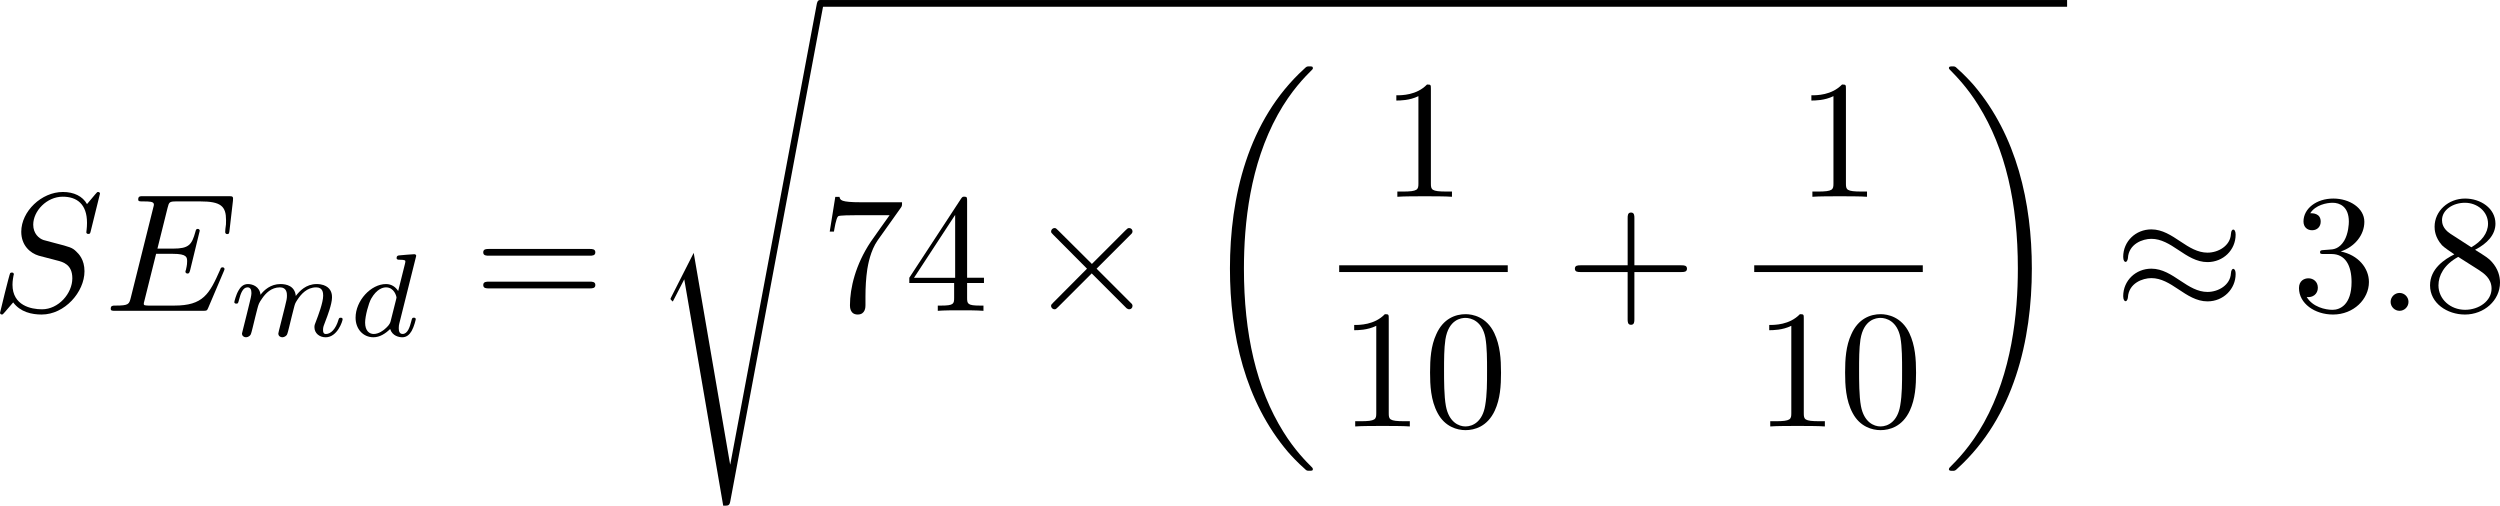 <?xml version="1.0" encoding="UTF-8" standalone="no"?>
<!-- This file was generated by dvisvgm 2.13.1 -->

<svg
   version="1.1"
   width="236.41"
   height="47.821"
   viewBox="34.095 37.83 177.307 35.866"
   id="svg296"
   xmlns:xlink="http://www.w3.org/1999/xlink"
   xmlns="http://www.w3.org/2000/svg"
   xmlns:svg="http://www.w3.org/2000/svg">
  <defs
     id="defs1">
    <path
       id="g5-18"
       d="m 8.369,28.083 c 0,-0.048 -0.024,-0.072 -0.048,-0.108 C 7.878,27.533 7.077,26.732 6.276,25.441 4.352,22.356 3.479,18.471 3.479,13.868 c 0,-3.216 0.43,-7.364 2.403,-10.927 0.944,-1.698 1.925,-2.678 2.451,-3.204 0.036,-0.036 0.036,-0.06 0.036,-0.096 0,-0.12 -0.084,-0.12 -0.251,-0.12 -0.167,0 -0.191,0 -0.371,0.179 -4.005,3.646 -5.26,9.122 -5.26,14.155 0,4.698 1.076,9.433 4.113,13.007 0.239,0.275 0.693,0.765 1.184,1.196 0.143,0.143 0.167,0.143 0.335,0.143 0.167,0 0.251,0 0.251,-0.12 z" />
    <path
       id="g5-19"
       d="M 6.3,13.868 C 6.3,9.17 5.224,4.435 2.188,0.861 1.949,0.586 1.494,0.096 1.004,-0.335 0.861,-0.478 0.837,-0.478 0.669,-0.478 c -0.143,0 -0.251,0 -0.251,0.12 0,0.048 0.048,0.096 0.072,0.12 0.418,0.43 1.219,1.231 2.02,2.523 1.925,3.084 2.798,6.97 2.798,11.573 0,3.216 -0.43,7.364 -2.403,10.927 -0.944,1.698 -1.937,2.69 -2.439,3.192 -0.024,0.036 -0.048,0.072 -0.048,0.108 0,0.12 0.108,0.12 0.251,0.12 0.167,0 0.191,0 0.371,-0.179 4.005,-3.646 5.26,-9.122 5.26,-14.155 z" />
    <path
       id="g5-115"
       d="m 2.977,17.455 -1.578,3.108 c -0.06,0.12 -0.072,0.143 -0.072,0.155 0,0.048 0.155,0.179 0.167,0.191 l 0.813,-1.578 2.762,16.056 c 0.371,0 0.442,0 0.502,-0.311 l 6.623,-35.316 c 0,-0.132 -0.096,-0.239 -0.239,-0.239 -0.191,0 -0.227,0.155 -0.263,0.359 L 5.571,32.458 H 5.559 Z" />
    <path
       id="g4-50"
       d="M 4.226,-1.523 H 3.942 C 3.917,-1.339 3.833,-0.845 3.724,-0.762 3.657,-0.711 3.013,-0.711 2.896,-0.711 H 1.356 c 0.879,-0.778 1.172,-1.013 1.674,-1.406 0.619,-0.494 1.197,-1.013 1.197,-1.808 0,-1.013 -0.887,-1.632 -1.958,-1.632 -1.038,0 -1.741,0.728 -1.741,1.498 0,0.427 0.36,0.469 0.444,0.469 0.201,0 0.444,-0.142 0.444,-0.444 0,-0.151 -0.059,-0.444 -0.494,-0.444 0.259,-0.594 0.828,-0.778 1.222,-0.778 0.837,0 1.272,0.653 1.272,1.331 0,0.728 -0.519,1.306 -0.787,1.607 L 0.611,-0.326 C 0.527,-0.251 0.527,-0.234 0.527,0 h 3.448 z" />
    <path
       id="g2-65"
       d="M 1.724,-1.004 C 1.431,-0.552 1.163,-0.335 0.669,-0.301 0.586,-0.293 0.477,-0.293 0.477,-0.126 0.477,-0.033 0.552,0 0.594,0 0.812,0 1.088,-0.033 1.314,-0.033 1.582,-0.033 1.925,0 2.176,0 c 0.042,0 0.167,0 0.167,-0.184 0,-0.109 -0.109,-0.117 -0.142,-0.117 -0.067,-0.008 -0.368,-0.025 -0.368,-0.251 0,-0.1 0.084,-0.243 0.126,-0.318 l 0.669,-1.038 h 2.393 l 0.201,1.389 c -0.033,0.084 -0.084,0.218 -0.577,0.218 -0.1,0 -0.218,0 -0.218,0.184 C 4.427,-0.084 4.452,0 4.561,0 c 0.243,0 0.837,-0.033 1.08,-0.033 0.151,0 0.343,0.008 0.494,0.008 C 6.285,-0.017 6.461,0 6.611,0 6.72,0 6.779,-0.067 6.779,-0.176 c 0,-0.126 -0.1,-0.126 -0.234,-0.126 -0.485,0 -0.502,-0.067 -0.527,-0.268 L 5.281,-5.733 C 5.255,-5.908 5.239,-5.967 5.08,-5.967 c -0.159,0 -0.209,0.075 -0.285,0.192 z m 1.105,-1.205 1.757,-2.737 0.393,2.737 z" />
    <path
       id="g2-66"
       d="M 1.59,-0.653 C 1.515,-0.368 1.498,-0.301 0.854,-0.301 c -0.142,0 -0.251,0 -0.251,0.176 C 0.603,0 0.703,0 0.854,0 h 3.239 c 1.406,0 2.485,-0.962 2.485,-1.791 0,-0.594 -0.544,-1.105 -1.431,-1.197 1.013,-0.184 1.858,-0.82 1.858,-1.54 0,-0.636 -0.644,-1.188 -1.732,-1.188 H 2.226 c -0.159,0 -0.268,0 -0.268,0.184 0,0.117 0.1,0.117 0.268,0.117 0.008,0 0.167,0 0.318,0.017 0.176,0.017 0.192,0.033 0.192,0.117 0,0.017 0,0.059 -0.033,0.184 z M 2.929,-3.088 3.44,-5.13 C 3.506,-5.389 3.515,-5.414 3.866,-5.414 h 1.272 c 0.854,0 1.046,0.561 1.046,0.879 0,0.678 -0.762,1.448 -1.883,1.448 z m -0.402,2.787 c -0.259,0 -0.268,-0.008 -0.268,-0.084 0,-0.008 0,-0.05 0.033,-0.176 l 0.577,-2.293 h 1.774 c 0.787,0 1.088,0.519 1.088,1.004 0,0.828 -0.845,1.548 -1.858,1.548 z" />
    <path
       id="g2-100"
       d="m 4.778,-5.557 c 0.008,-0.017 0.033,-0.126 0.033,-0.134 0,-0.042 -0.033,-0.117 -0.134,-0.117 -0.167,0 -0.862,0.067 -1.071,0.084 -0.067,0.008 -0.184,0.017 -0.184,0.192 0,0.117 0.117,0.117 0.218,0.117 0.402,0 0.402,0.059 0.402,0.126 0,0.059 -0.017,0.109 -0.033,0.184 L 3.532,-3.197 C 3.356,-3.473 3.071,-3.691 2.67,-3.691 c -1.071,0 -2.159,1.18 -2.159,2.385 0,0.812 0.544,1.389 1.264,1.389 0.452,0 0.854,-0.259 1.188,-0.586 C 3.121,0 3.607,0.084 3.824,0.084 c 0.301,0 0.51,-0.184 0.661,-0.444 0.184,-0.326 0.293,-0.803 0.293,-0.837 0,-0.109 -0.109,-0.109 -0.134,-0.109 -0.117,0 -0.126,0.033 -0.184,0.259 -0.1,0.402 -0.259,0.895 -0.611,0.895 -0.218,0 -0.276,-0.184 -0.276,-0.41 0,-0.159 0.017,-0.234 0.042,-0.343 z m -1.783,4.511 c -0.059,0.234 -0.243,0.402 -0.427,0.561 -0.075,0.067 -0.41,0.335 -0.77,0.335 -0.31,0 -0.611,-0.218 -0.611,-0.812 0,-0.444 0.243,-1.364 0.435,-1.699 0.385,-0.669 0.812,-0.795 1.046,-0.795 0.586,0 0.745,0.636 0.745,0.728 0,0.033 -0.017,0.092 -0.025,0.117 z" />
    <path
       id="g2-109"
       d="m 3.632,-0.678 c -0.042,0.167 -0.117,0.452 -0.117,0.494 0,0.184 0.151,0.268 0.285,0.268 0.151,0 0.285,-0.109 0.326,-0.184 0.042,-0.075 0.109,-0.343 0.151,-0.519 0.042,-0.159 0.134,-0.544 0.184,-0.753 0.05,-0.184 0.1,-0.368 0.142,-0.561 0.092,-0.36 0.092,-0.377 0.259,-0.636 0.268,-0.41 0.686,-0.887 1.339,-0.887 0.469,0 0.494,0.385 0.494,0.586 0,0.502 -0.36,1.431 -0.494,1.783 -0.092,0.234 -0.126,0.31 -0.126,0.452 0,0.444 0.368,0.72 0.795,0.72 0.837,0 1.205,-1.155 1.205,-1.28 0,-0.109 -0.109,-0.109 -0.134,-0.109 -0.117,0 -0.126,0.05 -0.159,0.142 -0.192,0.669 -0.552,1.013 -0.887,1.013 -0.176,0 -0.209,-0.117 -0.209,-0.293 0,-0.192 0.042,-0.301 0.192,-0.678 0.1,-0.259 0.444,-1.147 0.444,-1.615 0,-0.134 0,-0.485 -0.31,-0.728 C 6.871,-3.573 6.628,-3.691 6.235,-3.691 c -0.753,0 -1.213,0.494 -1.481,0.845 -0.067,-0.711 -0.661,-0.845 -1.088,-0.845 -0.695,0 -1.163,0.427 -1.414,0.762 -0.059,-0.577 -0.552,-0.762 -0.895,-0.762 -0.36,0 -0.552,0.259 -0.661,0.452 -0.184,0.31 -0.301,0.787 -0.301,0.828 0,0.109 0.117,0.109 0.142,0.109 0.117,0 0.126,-0.025 0.184,-0.251 0.126,-0.494 0.285,-0.904 0.611,-0.904 0.218,0 0.276,0.184 0.276,0.41 0,0.159 -0.075,0.469 -0.134,0.695 -0.059,0.226 -0.142,0.569 -0.184,0.753 l -0.268,1.071 c -0.033,0.109 -0.084,0.318 -0.084,0.343 0,0.184 0.151,0.268 0.285,0.268 0.151,0 0.285,-0.109 0.326,-0.184 0.042,-0.075 0.109,-0.343 0.151,-0.519 0.042,-0.159 0.134,-0.544 0.184,-0.753 0.05,-0.184 0.1,-0.368 0.142,-0.561 0.092,-0.343 0.109,-0.41 0.351,-0.753 0.234,-0.335 0.628,-0.77 1.255,-0.77 0.485,0 0.494,0.427 0.494,0.586 0,0.209 -0.025,0.318 -0.142,0.787 z" />
    <path
       id="g2-111"
       d="m 4.444,-2.226 c 0,-0.929 -0.695,-1.465 -1.515,-1.465 -1.239,0 -2.41,1.163 -2.41,2.31 0,0.837 0.611,1.465 1.523,1.465 1.197,0 2.402,-1.105 2.402,-2.31 z m -2.393,2.075 c -0.418,0 -0.837,-0.268 -0.837,-0.929 0,-0.343 0.159,-1.163 0.485,-1.64 0.36,-0.519 0.845,-0.736 1.222,-0.736 0.452,0 0.837,0.31 0.837,0.929 0,0.201 -0.1,1.029 -0.469,1.615 -0.318,0.494 -0.82,0.762 -1.239,0.762 z" />
    <path
       id="g2-120"
       d="m 2.084,-0.887 c -0.084,0.285 -0.36,0.736 -0.787,0.736 -0.025,0 -0.276,0 -0.452,-0.117 0.343,-0.109 0.368,-0.41 0.368,-0.46 0,-0.184 -0.142,-0.31 -0.335,-0.31 -0.234,0 -0.477,0.201 -0.477,0.51 0,0.418 0.469,0.611 0.879,0.611 0.385,0 0.728,-0.243 0.937,-0.594 0.201,0.444 0.661,0.594 0.996,0.594 0.962,0 1.473,-1.046 1.473,-1.28 0,-0.109 -0.109,-0.109 -0.134,-0.109 -0.117,0 -0.126,0.042 -0.159,0.142 -0.176,0.577 -0.678,1.013 -1.147,1.013 -0.335,0 -0.51,-0.226 -0.51,-0.544 0,-0.218 0.201,-0.979 0.435,-1.908 0.167,-0.644 0.544,-0.854 0.82,-0.854 0.017,0 0.276,0 0.452,0.117 -0.268,0.075 -0.368,0.31 -0.368,0.46 0,0.184 0.142,0.31 0.335,0.31 0.192,0 0.469,-0.159 0.469,-0.51 0,-0.469 -0.536,-0.611 -0.87,-0.611 -0.418,0 -0.753,0.276 -0.937,0.594 C 2.921,-3.44 2.536,-3.691 2.067,-3.691 c -0.937,0 -1.473,1.029 -1.473,1.28 0,0.109 0.117,0.109 0.142,0.109 0.109,0 0.117,-0.033 0.159,-0.142 0.209,-0.653 0.736,-1.013 1.147,-1.013 0.276,0 0.502,0.151 0.502,0.552 0,0.167 -0.1,0.586 -0.176,0.87 z" />
    <path
       id="g2-121"
       d="m 4.653,-3.155 c 0.033,-0.117 0.033,-0.134 0.033,-0.184 0,-0.167 -0.134,-0.268 -0.276,-0.268 -0.092,0 -0.251,0.042 -0.343,0.201 -0.025,0.05 -0.092,0.318 -0.134,0.485 l -0.176,0.695 c -0.05,0.201 -0.31,1.255 -0.335,1.347 -0.008,0 -0.377,0.728 -1.029,0.728 -0.569,0 -0.569,-0.544 -0.569,-0.695 0,-0.452 0.192,-0.979 0.444,-1.624 0.1,-0.268 0.142,-0.368 0.142,-0.51 0,-0.402 -0.343,-0.711 -0.795,-0.711 -0.845,0 -1.222,1.138 -1.222,1.28 0,0.109 0.117,0.109 0.142,0.109 0.117,0 0.126,-0.042 0.151,-0.134 0.209,-0.695 0.569,-1.021 0.904,-1.021 0.142,0 0.209,0.092 0.209,0.293 0,0.192 -0.075,0.377 -0.117,0.485 -0.402,1.021 -0.485,1.331 -0.485,1.699 0,0.142 0,0.536 0.326,0.803 0.259,0.218 0.611,0.259 0.837,0.259 0.335,0 0.636,-0.126 0.912,-0.377 C 3.163,0.167 3.071,0.519 2.72,0.937 2.494,1.197 2.159,1.473 1.716,1.473 c -0.059,0 -0.452,0 -0.628,-0.276 0.452,-0.05 0.452,-0.452 0.452,-0.46 0,-0.268 -0.243,-0.318 -0.326,-0.318 -0.209,0 -0.485,0.167 -0.485,0.552 0,0.427 0.402,0.736 0.996,0.736 0.845,0 1.875,-0.653 2.134,-1.699 z" />
    <path
       id="g0-0"
       d="m 7.878,-2.75 c 0.203,0 0.418,0 0.418,-0.239 0,-0.239 -0.215,-0.239 -0.418,-0.239 H 1.411 c -0.203,0 -0.418,0 -0.418,0.239 0,0.239 0.215,0.239 0.418,0.239 z" />
    <path
       id="g0-2"
       d="M 4.651,-3.324 2.26,-5.703 C 2.116,-5.846 2.092,-5.87 1.997,-5.87 c -0.12,0 -0.239,0.108 -0.239,0.239 0,0.084 0.024,0.108 0.155,0.239 l 2.391,2.403 -2.391,2.403 C 1.781,-0.454 1.757,-0.43 1.757,-0.347 c 0,0.132 0.12,0.239 0.239,0.239 0.096,0 0.12,-0.024 0.263,-0.167 l 2.379,-2.379 2.475,2.475 c 0.024,0.012 0.108,0.072 0.179,0.072 0.143,0 0.239,-0.108 0.239,-0.239 0,-0.024 0,-0.072 -0.036,-0.132 -0.012,-0.024 -1.913,-1.901 -2.511,-2.511 l 2.188,-2.188 c 0.06,-0.072 0.239,-0.227 0.299,-0.299 0.012,-0.024 0.06,-0.072 0.06,-0.155 0,-0.132 -0.096,-0.239 -0.239,-0.239 -0.096,0 -0.143,0.048 -0.275,0.179 z" />
    <path
       id="g0-25"
       d="m 8.632,-5.404 c 0,-0.251 -0.084,-0.359 -0.167,-0.359 -0.048,0 -0.155,0.048 -0.167,0.323 -0.048,0.825 -0.885,1.315 -1.662,1.315 -0.693,0 -1.291,-0.371 -1.913,-0.789 -0.646,-0.43 -1.291,-0.861 -2.068,-0.861 -1.112,0 -1.997,0.849 -1.997,1.949 0,0.263 0.096,0.359 0.167,0.359 0.12,0 0.167,-0.227 0.167,-0.275 0.06,-1.004 1.04,-1.363 1.662,-1.363 0.693,0 1.291,0.371 1.913,0.789 0.646,0.43 1.291,0.861 2.068,0.861 1.112,0 1.997,-0.849 1.997,-1.949 z m 0,2.798 c 0,-0.347 -0.143,-0.371 -0.167,-0.371 -0.048,0 -0.155,0.06 -0.167,0.323 -0.048,0.825 -0.885,1.315 -1.662,1.315 -0.693,0 -1.291,-0.371 -1.913,-0.789 -0.646,-0.43 -1.291,-0.861 -2.068,-0.861 -1.112,0 -1.997,0.849 -1.997,1.949 0,0.263 0.096,0.359 0.167,0.359 0.12,0 0.167,-0.227 0.167,-0.275 0.06,-1.004 1.04,-1.363 1.662,-1.363 0.693,0 1.291,0.371 1.913,0.789 0.646,0.43 1.291,0.861 2.068,0.861 1.136,0 1.997,-0.885 1.997,-1.937 z" />
    <path
       id="g1-27"
       d="m 6.193,-4.459 c 0.155,0 0.586,0 0.586,-0.406 0,-0.287 -0.251,-0.287 -0.466,-0.287 H 3.587 c -1.805,0 -3.132,1.973 -3.132,3.395 0,1.052 0.705,1.889 1.793,1.889 1.411,0 3.001,-1.447 3.001,-3.288 0,-0.203 0,-0.777 -0.371,-1.303 z m -3.933,4.328 c -0.586,0 -1.064,-0.43 -1.064,-1.291 0,-0.359 0.143,-1.339 0.562,-2.044 0.502,-0.825 1.219,-0.992 1.626,-0.992 1.004,0 1.1,0.789 1.1,1.16 0,0.562 -0.239,1.542 -0.646,2.152 -0.466,0.705 -1.112,1.016 -1.578,1.016 z" />
    <path
       id="g1-58"
       d="m 2.295,-0.634 c 0,-0.347 -0.287,-0.634 -0.634,-0.634 -0.347,0 -0.634,0.287 -0.634,0.634 0,0.347 0.287,0.634 0.634,0.634 0.347,0 0.634,-0.287 0.634,-0.634 z" />
    <path
       id="g1-69"
       d="m 8.464,-2.786 c 0.024,-0.06 0.06,-0.143 0.06,-0.167 0,-0.012 0,-0.132 -0.143,-0.132 -0.108,0 -0.132,0.072 -0.155,0.143 C 7.448,-1.172 7.006,-0.371 4.961,-0.371 H 3.216 c -0.167,0 -0.191,0 -0.263,-0.012 -0.12,-0.012 -0.155,-0.024 -0.155,-0.12 0,-0.036 0,-0.06 0.06,-0.275 l 0.813,-3.264 h 1.184 c 1.016,0 1.016,0.251 1.016,0.55 0,0.084 0,0.227 -0.084,0.586 -0.024,0.06 -0.036,0.096 -0.036,0.132 0,0.06 0.048,0.132 0.155,0.132 0.096,0 0.132,-0.06 0.179,-0.239 l 0.681,-2.798 c 0,-0.072 -0.06,-0.132 -0.143,-0.132 -0.108,0 -0.132,0.072 -0.167,0.215 -0.251,0.909 -0.466,1.184 -1.566,1.184 H 3.766 l 0.717,-2.881 c 0.108,-0.418 0.12,-0.466 0.646,-0.466 h 1.686 c 1.459,0 1.817,0.347 1.817,1.327 0,0.287 0,0.311 -0.048,0.634 0,0.072 -0.012,0.155 -0.012,0.215 0,0.06 0.036,0.143 0.143,0.143 0.132,0 0.143,-0.072 0.167,-0.299 L 9.122,-7.807 C 9.158,-8.13 9.098,-8.13 8.799,-8.13 h -6.037 c -0.239,0 -0.359,0 -0.359,0.239 0,0.132 0.108,0.132 0.335,0.132 0.442,0 0.777,0 0.777,0.215 0,0.048 0,0.072 -0.06,0.287 l -1.578,6.324 c -0.12,0.466 -0.143,0.562 -1.088,0.562 -0.203,0 -0.335,0 -0.335,0.227 C 0.454,0 0.562,0 0.789,0 h 6.205 c 0.275,0 0.287,-0.012 0.371,-0.203 z" />
    <path
       id="g1-83"
       d="m 7.711,-8.309 c 0,-0.036 -0.024,-0.12 -0.132,-0.12 -0.06,0 -0.072,0.012 -0.215,0.179 L 6.791,-7.568 C 6.48,-8.13 5.858,-8.428 5.081,-8.428 c -1.518,0 -2.953,1.375 -2.953,2.821 0,0.968 0.634,1.518 1.243,1.698 l 1.279,0.335 c 0.442,0.108 1.1,0.287 1.1,1.267 0,1.076 -0.98,2.2 -2.152,2.2 -0.765,0 -2.092,-0.263 -2.092,-1.745 0,-0.287 0.06,-0.574 0.072,-0.646 0.012,-0.048 0.024,-0.06 0.024,-0.084 0,-0.12 -0.084,-0.132 -0.143,-0.132 -0.06,0 -0.084,0.012 -0.12,0.048 -0.048,0.048 -0.717,2.774 -0.717,2.809 0,0.072 0.06,0.12 0.132,0.12 0.06,0 0.072,-0.012 0.215,-0.179 l 0.586,-0.681 c 0.514,0.693 1.327,0.861 2.02,0.861 1.626,0 3.037,-1.59 3.037,-3.072 0,-0.825 -0.406,-1.231 -0.586,-1.399 C 5.75,-4.483 5.571,-4.531 4.507,-4.806 4.244,-4.878 3.814,-4.997 3.706,-5.021 3.383,-5.129 2.977,-5.475 2.977,-6.109 c 0,-0.968 0.956,-1.985 2.092,-1.985 0.992,0 1.722,0.514 1.722,1.853 0,0.383 -0.048,0.598 -0.048,0.669 0,0.012 0,0.12 0.143,0.12 0.12,0 0.132,-0.036 0.179,-0.239 z" />
    <path
       id="g1-86"
       d="m 7.508,-6.802 c 0.586,-0.933 1.088,-0.968 1.53,-0.992 0.143,-0.012 0.155,-0.215 0.155,-0.227 0,-0.096 -0.06,-0.143 -0.155,-0.143 -0.311,0 -0.658,0.036 -0.98,0.036 -0.395,0 -0.801,-0.036 -1.184,-0.036 -0.072,0 -0.227,0 -0.227,0.227 0,0.132 0.108,0.143 0.191,0.143 0.323,0.024 0.55,0.143 0.55,0.395 0,0.179 -0.179,0.442 -0.179,0.454 L 3.539,-1.112 2.726,-7.436 c 0,-0.203 0.275,-0.359 0.825,-0.359 0.167,0 0.299,0 0.299,-0.239 0,-0.108 -0.096,-0.132 -0.167,-0.132 -0.478,0 -0.992,0.036 -1.482,0.036 -0.215,0 -0.442,-0.012 -0.658,-0.012 -0.215,0 -0.442,-0.024 -0.646,-0.024 -0.084,0 -0.227,0 -0.227,0.227 0,0.143 0.108,0.143 0.299,0.143 0.669,0 0.681,0.108 0.717,0.406 l 0.944,7.376 c 0.036,0.239 0.084,0.275 0.239,0.275 0.191,0 0.239,-0.06 0.335,-0.215 z" />
    <path
       id="g1-109"
       d="m 1.052,-0.705 c -0.036,0.179 -0.108,0.454 -0.108,0.514 0,0.215 0.167,0.323 0.347,0.323 0.143,0 0.359,-0.096 0.442,-0.335 0.012,-0.024 0.155,-0.586 0.227,-0.885 L 2.224,-2.164 C 2.295,-2.427 2.367,-2.69 2.427,-2.965 2.475,-3.168 2.57,-3.515 2.582,-3.563 c 0.179,-0.371 0.813,-1.459 1.949,-1.459 0.538,0 0.646,0.442 0.646,0.837 0,0.299 -0.084,0.634 -0.179,0.992 l -0.335,1.387 -0.239,0.909 c -0.048,0.239 -0.155,0.646 -0.155,0.705 0,0.215 0.167,0.323 0.347,0.323 0.371,0 0.442,-0.299 0.538,-0.681 0.167,-0.669 0.61,-2.415 0.717,-2.881 0.036,-0.155 0.669,-1.59 1.973,-1.59 0.514,0 0.646,0.406 0.646,0.837 0,0.681 -0.502,2.044 -0.741,2.678 -0.108,0.287 -0.155,0.418 -0.155,0.658 0,0.562 0.418,0.98 0.98,0.98 1.124,0 1.566,-1.745 1.566,-1.841 0,-0.12 -0.108,-0.12 -0.143,-0.12 -0.12,0 -0.12,0.036 -0.179,0.215 -0.179,0.634 -0.562,1.482 -1.219,1.482 -0.203,0 -0.287,-0.12 -0.287,-0.395 0,-0.299 0.108,-0.586 0.215,-0.849 0.227,-0.622 0.729,-1.949 0.729,-2.63 0,-0.777 -0.478,-1.279 -1.375,-1.279 -0.897,0 -1.506,0.526 -1.949,1.16 C 5.918,-4.28 5.882,-4.686 5.547,-4.973 5.248,-5.224 4.866,-5.284 4.567,-5.284 c -1.076,0 -1.662,0.765 -1.865,1.04 -0.06,-0.681 -0.562,-1.04 -1.1,-1.04 -0.55,0 -0.777,0.466 -0.885,0.681 -0.215,0.418 -0.371,1.124 -0.371,1.16 0,0.12 0.12,0.12 0.143,0.12 0.12,0 0.132,-0.012 0.203,-0.275 0.203,-0.849 0.442,-1.423 0.873,-1.423 0.191,0 0.371,0.096 0.371,0.55 0,0.251 -0.036,0.383 -0.191,1.004 z" />
    <path
       id="g1-110"
       d="m 1.052,-0.705 c -0.036,0.179 -0.108,0.454 -0.108,0.514 0,0.215 0.167,0.323 0.347,0.323 0.143,0 0.359,-0.096 0.442,-0.335 0.012,-0.024 0.155,-0.586 0.227,-0.885 L 2.224,-2.164 C 2.295,-2.427 2.367,-2.69 2.427,-2.965 2.475,-3.168 2.57,-3.515 2.582,-3.563 c 0.179,-0.371 0.813,-1.459 1.949,-1.459 0.538,0 0.646,0.442 0.646,0.837 0,0.741 -0.586,2.271 -0.777,2.786 -0.108,0.275 -0.12,0.418 -0.12,0.55 0,0.562 0.418,0.98 0.98,0.98 1.124,0 1.566,-1.745 1.566,-1.841 0,-0.12 -0.108,-0.12 -0.143,-0.12 -0.12,0 -0.12,0.036 -0.179,0.215 -0.239,0.813 -0.634,1.482 -1.219,1.482 -0.203,0 -0.287,-0.12 -0.287,-0.395 0,-0.299 0.108,-0.586 0.215,-0.849 0.227,-0.634 0.729,-1.949 0.729,-2.63 0,-0.801 -0.514,-1.279 -1.375,-1.279 -1.076,0 -1.662,0.765 -1.865,1.04 -0.06,-0.669 -0.55,-1.04 -1.1,-1.04 -0.55,0 -0.777,0.466 -0.897,0.681 -0.191,0.406 -0.359,1.112 -0.359,1.16 0,0.12 0.12,0.12 0.143,0.12 0.12,0 0.132,-0.012 0.203,-0.275 0.203,-0.849 0.442,-1.423 0.873,-1.423 0.239,0 0.371,0.155 0.371,0.55 0,0.251 -0.036,0.383 -0.191,1.004 z" />
    <path
       id="g1-116"
       d="M 2.463,-4.782 H 3.587 c 0.239,0 0.359,0 0.359,-0.239 0,-0.132 -0.12,-0.132 -0.335,-0.132 H 2.558 c 0.43,-1.698 0.49,-1.937 0.49,-2.008 0,-0.203 -0.143,-0.323 -0.347,-0.323 -0.036,0 -0.371,0.012 -0.478,0.43 L 1.757,-5.153 H 0.634 c -0.239,0 -0.359,0 -0.359,0.227 0,0.143 0.096,0.143 0.335,0.143 h 1.052 c -0.861,3.395 -0.909,3.599 -0.909,3.814 0,0.646 0.454,1.1 1.1,1.1 1.219,0 1.901,-1.745 1.901,-1.841 0,-0.12 -0.096,-0.12 -0.143,-0.12 -0.108,0 -0.12,0.036 -0.179,0.167 -0.514,1.243 -1.148,1.53 -1.554,1.53 -0.251,0 -0.371,-0.155 -0.371,-0.55 0,-0.287 0.024,-0.371 0.072,-0.574 z" />
    <path
       id="g3-40"
       d="m 3.957,2.869 c 0,-0.036 0,-0.06 -0.203,-0.263 -1.494,-1.506 -1.877,-3.766 -1.877,-5.595 0,-2.08 0.454,-4.16 1.925,-5.655 0.155,-0.143 0.155,-0.167 0.155,-0.203 0,-0.084 -0.048,-0.12 -0.12,-0.12 -0.12,0 -1.196,0.813 -1.901,2.331 -0.61,1.315 -0.753,2.642 -0.753,3.646 0,0.933 0.132,2.379 0.789,3.73 0.717,1.47 1.745,2.248 1.865,2.248 0.072,0 0.12,-0.036 0.12,-0.12 z" />
    <path
       id="g3-41"
       d="m 3.455,-2.989 c 0,-0.933 -0.132,-2.379 -0.789,-3.73 -0.717,-1.47 -1.745,-2.248 -1.865,-2.248 -0.072,0 -0.12,0.048 -0.12,0.12 0,0.036 0,0.06 0.227,0.275 1.172,1.184 1.853,3.084 1.853,5.583 0,2.044 -0.442,4.148 -1.925,5.655 -0.155,0.143 -0.155,0.167 -0.155,0.203 0,0.072 0.048,0.12 0.12,0.12 0.12,0 1.196,-0.813 1.901,-2.331 0.61,-1.315 0.753,-2.642 0.753,-3.646 z" />
    <path
       id="g3-43"
       d="m 4.89,-2.75 h 3.335 c 0.167,0 0.395,0 0.395,-0.239 0,-0.239 -0.227,-0.239 -0.395,-0.239 H 4.89 v -3.347 c 0,-0.167 0,-0.395 -0.239,-0.395 -0.239,0 -0.239,0.227 -0.239,0.395 v 3.347 H 1.064 c -0.167,0 -0.395,0 -0.395,0.239 0,0.239 0.227,0.239 0.395,0.239 h 3.347 v 3.347 c 0,0.167 0,0.395 0.239,0.395 0.239,0 0.239,-0.227 0.239,-0.395 z" />
    <path
       id="g3-48"
       d="m 5.499,-3.826 c 0,-0.956 -0.06,-1.913 -0.478,-2.798 -0.55,-1.148 -1.53,-1.339 -2.032,-1.339 -0.717,0 -1.59,0.311 -2.08,1.423 -0.383,0.825 -0.442,1.757 -0.442,2.714 0,0.897 0.048,1.973 0.538,2.881 0.514,0.968 1.387,1.207 1.973,1.207 0.646,0 1.554,-0.251 2.08,-1.387 0.383,-0.825 0.442,-1.757 0.442,-2.702 z M 2.977,0 C 2.511,0 1.805,-0.299 1.59,-1.447 1.459,-2.164 1.459,-3.264 1.459,-3.969 c 0,-0.765 0,-1.554 0.096,-2.2 0.227,-1.423 1.124,-1.53 1.423,-1.53 0.395,0 1.184,0.215 1.411,1.399 0.12,0.669 0.12,1.578 0.12,2.331 0,0.897 0,1.71 -0.132,2.475 C 4.196,-0.359 3.515,0 2.977,0 Z" />
    <path
       id="g3-49"
       d="m 3.515,-7.651 c 0,-0.287 0,-0.311 -0.275,-0.311 -0.741,0.765 -1.793,0.765 -2.176,0.765 v 0.371 c 0.239,0 0.944,0 1.566,-0.311 v 6.193 c 0,0.43 -0.036,0.574 -1.112,0.574 H 1.136 V 0 c 0.418,-0.036 1.459,-0.036 1.937,-0.036 0.478,0 1.518,0 1.937,0.036 V -0.371 H 4.627 c -1.076,0 -1.112,-0.132 -1.112,-0.574 z" />
    <path
       id="g3-50"
       d="M 1.518,-0.921 2.786,-2.152 C 4.651,-3.802 5.368,-4.447 5.368,-5.643 c 0,-1.363 -1.076,-2.319 -2.534,-2.319 -1.351,0 -2.236,1.1 -2.236,2.164 0,0.669 0.598,0.669 0.634,0.669 0.203,0 0.622,-0.143 0.622,-0.634 0,-0.311 -0.215,-0.622 -0.634,-0.622 -0.096,0 -0.12,0 -0.155,0.012 0.275,-0.777 0.921,-1.219 1.614,-1.219 1.088,0 1.602,0.968 1.602,1.949 0,0.956 -0.598,1.901 -1.255,2.642 L 0.729,-0.442 C 0.598,-0.311 0.598,-0.287 0.598,0 H 5.033 L 5.368,-2.08 H 5.069 c -0.06,0.359 -0.143,0.885 -0.263,1.064 -0.084,0.096 -0.873,0.096 -1.136,0.096 z" />
    <path
       id="g3-51"
       d="m 3.467,-4.208 c 0.98,-0.323 1.674,-1.16 1.674,-2.104 0,-0.98 -1.052,-1.65 -2.2,-1.65 -1.207,0 -2.116,0.717 -2.116,1.626 0,0.395 0.263,0.622 0.61,0.622 0.371,0 0.61,-0.263 0.61,-0.61 0,-0.598 -0.562,-0.598 -0.741,-0.598 0.371,-0.586 1.16,-0.741 1.59,-0.741 0.49,0 1.148,0.263 1.148,1.339 0,0.143 -0.024,0.837 -0.335,1.363 -0.359,0.574 -0.765,0.61 -1.064,0.622 -0.096,0.012 -0.383,0.036 -0.466,0.036 -0.096,0.012 -0.179,0.024 -0.179,0.143 0,0.132 0.084,0.132 0.287,0.132 h 0.526 c 0.98,0 1.423,0.813 1.423,1.985 0,1.626 -0.825,1.973 -1.351,1.973 -0.514,0 -1.411,-0.203 -1.829,-0.909 0.418,0.06 0.789,-0.203 0.789,-0.658 0,-0.43 -0.323,-0.669 -0.669,-0.669 -0.287,0 -0.669,0.167 -0.669,0.693 0,1.088 1.112,1.877 2.415,1.877 1.459,0 2.546,-1.088 2.546,-2.307 0,-0.98 -0.753,-1.913 -1.997,-2.164 z" />
    <path
       id="g3-52"
       d="m 3.515,-1.973 v 1.04 c 0,0.43 -0.024,0.562 -0.909,0.562 H 2.355 V 0 c 0.49,-0.036 1.112,-0.036 1.614,-0.036 0.502,0 1.136,0 1.626,0.036 V -0.371 H 5.344 c -0.885,0 -0.909,-0.132 -0.909,-0.562 v -1.04 h 1.196 v -0.371 H 4.435 v -5.44 c 0,-0.239 0,-0.311 -0.191,-0.311 -0.108,0 -0.143,0 -0.239,0.143 l -3.67,5.607 v 0.371 z M 3.587,-2.343 H 0.669 L 3.587,-6.802 Z" />
    <path
       id="g3-53"
       d="m 5.368,-2.403 c 0,-1.423 -0.98,-2.618 -2.271,-2.618 -0.574,0 -1.088,0.191 -1.518,0.61 v -2.331 c 0.239,0.072 0.634,0.155 1.016,0.155 1.47,0 2.307,-1.088 2.307,-1.243 0,-0.072 -0.036,-0.132 -0.12,-0.132 -0.012,0 -0.036,0 -0.096,0.036 -0.239,0.108 -0.825,0.347 -1.626,0.347 -0.478,0 -1.028,-0.084 -1.59,-0.335 -0.096,-0.036 -0.12,-0.036 -0.143,-0.036 -0.12,0 -0.12,0.096 -0.12,0.287 v 3.539 c 0,0.215 0,0.311 0.167,0.311 0.084,0 0.108,-0.036 0.155,-0.108 0.132,-0.191 0.574,-0.837 1.542,-0.837 0.622,0 0.921,0.55 1.016,0.765 0.191,0.442 0.215,0.909 0.215,1.506 0,0.418 0,1.136 -0.287,1.638 -0.287,0.466 -0.729,0.777 -1.279,0.777 -0.873,0 -1.554,-0.634 -1.757,-1.339 0.036,0.012 0.072,0.024 0.203,0.024 0.395,0 0.598,-0.299 0.598,-0.586 0,-0.287 -0.203,-0.586 -0.598,-0.586 -0.167,0 -0.586,0.084 -0.586,0.634 0,1.028 0.825,2.188 2.164,2.188 1.387,0 2.606,-1.148 2.606,-2.666 z" />
    <path
       id="g3-54"
       d="m 1.578,-3.921 v -0.287 c 0,-3.025 1.482,-3.455 2.092,-3.455 0.287,0 0.789,0.072 1.052,0.478 -0.179,0 -0.658,0 -0.658,0.538 0,0.371 0.287,0.55 0.55,0.55 0.191,0 0.55,-0.108 0.55,-0.574 0,-0.717 -0.526,-1.291 -1.518,-1.291 -1.53,0 -3.144,1.542 -3.144,4.184 0,3.192 1.387,4.041 2.499,4.041 1.327,0 2.463,-1.124 2.463,-2.702 0,-1.518 -1.064,-2.666 -2.391,-2.666 -0.813,0 -1.255,0.61 -1.494,1.184 z m 1.423,3.85 c -0.753,0 -1.112,-0.717 -1.184,-0.897 -0.215,-0.562 -0.215,-1.518 -0.215,-1.733 0,-0.933 0.383,-2.128 1.459,-2.128 0.191,0 0.741,0 1.112,0.741 0.215,0.442 0.215,1.052 0.215,1.638 0,0.574 0,1.172 -0.203,1.602 -0.359,0.717 -0.909,0.777 -1.184,0.777 z" />
    <path
       id="g3-55"
       d="M 5.691,-7.281 C 5.798,-7.424 5.798,-7.448 5.798,-7.699 H 2.893 c -1.459,0 -1.482,-0.155 -1.53,-0.383 H 1.064 l -0.395,2.463 h 0.299 C 1.004,-5.81 1.112,-6.563 1.267,-6.707 1.351,-6.779 2.283,-6.779 2.439,-6.779 h 2.475 C 4.782,-6.587 3.838,-5.284 3.575,-4.89 2.499,-3.276 2.104,-1.614 2.104,-0.395 c 0,0.12 0,0.658 0.55,0.658 0.55,0 0.55,-0.538 0.55,-0.658 v -0.61 c 0,-0.658 0.036,-1.315 0.132,-1.961 0.048,-0.275 0.215,-1.303 0.741,-2.044 z" />
    <path
       id="g3-56"
       d="M 1.949,-5.464 C 1.399,-5.822 1.351,-6.229 1.351,-6.432 c 0,-0.729 0.777,-1.231 1.626,-1.231 0.873,0 1.638,0.622 1.638,1.482 0,0.681 -0.466,1.255 -1.184,1.674 z m 1.745,1.136 c 0.861,-0.442 1.447,-1.064 1.447,-1.853 0,-1.1 -1.064,-1.781 -2.152,-1.781 -1.196,0 -2.164,0.885 -2.164,1.997 0,0.215 0.024,0.753 0.526,1.315 0.132,0.143 0.574,0.442 0.873,0.646 -0.693,0.347 -1.722,1.016 -1.722,2.2 0,1.267 1.219,2.068 2.475,2.068 1.351,0 2.487,-0.992 2.487,-2.271 0,-0.43 -0.132,-0.968 -0.586,-1.47 C 4.651,-3.73 4.459,-3.85 3.694,-4.328 Z m -1.196,0.502 1.47,0.933 c 0.335,0.227 0.897,0.586 0.897,1.315 0,0.885 -0.897,1.506 -1.877,1.506 -1.028,0 -1.889,-0.741 -1.889,-1.733 0,-0.693 0.383,-1.459 1.399,-2.02 z" />
    <path
       id="g3-57"
       d="m 4.388,-3.802 v 0.383 c 0,2.798 -1.243,3.347 -1.937,3.347 -0.203,0 -0.849,-0.024 -1.172,-0.43 0.526,0 0.622,-0.347 0.622,-0.55 0,-0.371 -0.287,-0.55 -0.55,-0.55 -0.191,0 -0.55,0.108 -0.55,0.574 0,0.801 0.646,1.291 1.662,1.291 1.542,0 3.001,-1.626 3.001,-4.196 0,-3.216 -1.375,-4.029 -2.439,-4.029 -0.658,0 -1.243,0.215 -1.757,0.753 -0.49,0.538 -0.765,1.04 -0.765,1.937 0,1.494 1.052,2.666 2.391,2.666 0.729,0 1.219,-0.502 1.494,-1.196 z m -1.482,0.921 c -0.191,0 -0.741,0 -1.112,-0.753 -0.215,-0.442 -0.215,-1.04 -0.215,-1.626 0,-0.646 0,-1.207 0.251,-1.65 0.323,-0.598 0.777,-0.753 1.196,-0.753 0.55,0 0.944,0.406 1.148,0.944 0.143,0.383 0.191,1.136 0.191,1.686 0,0.992 -0.406,2.152 -1.459,2.152 z" />
    <path
       id="g3-61"
       d="m 8.213,-3.909 c 0.179,0 0.406,0 0.406,-0.239 0,-0.239 -0.227,-0.239 -0.395,-0.239 H 1.064 c -0.167,0 -0.395,0 -0.395,0.239 0,0.239 0.227,0.239 0.406,0.239 z m 0.012,2.319 c 0.167,0 0.395,0 0.395,-0.239 0,-0.239 -0.227,-0.239 -0.406,-0.239 H 1.076 c -0.179,0 -0.406,0 -0.406,0.239 0,0.239 0.227,0.239 0.395,0.239 z" />
  </defs>
  <use
     x="110.443"
     y="55.908"
     xlink:href="#g3-48"
     id="use1"
     transform="translate(-117.903,-345.49)" />
  <use
     x="116.421"
     y="55.908"
     xlink:href="#g3-49"
     id="use2"
     transform="translate(-117.903,-345.49)" />
  <use
     x="122.399"
     y="55.908"
     xlink:href="#g3-56"
     id="use3"
     transform="translate(-117.903,-345.49)" />
  <use
     x="140.331"
     y="55.908"
     xlink:href="#g1-86"
     id="use4"
     transform="translate(-117.903,-345.49)" />
  <use
     x="149.962"
     y="55.908"
     xlink:href="#g3-40"
     id="use5"
     transform="translate(-117.903,-345.49)" />
  <use
     x="154.611"
     y="55.908"
     xlink:href="#g1-109"
     id="use6"
     transform="translate(-117.903,-345.49)" />
  <use
     x="165.108"
     y="57.701"
     xlink:href="#g2-100"
     id="use7"
     transform="translate(-117.903,-345.49)" />
  <use
     x="170.683"
     y="55.908"
     xlink:href="#g3-41"
     id="use8"
     transform="translate(-117.903,-345.49)" />
  <use
     x="178.653"
     y="55.908"
     xlink:href="#g3-61"
     id="use9"
     transform="translate(-117.903,-345.49)" />
  <use
     x="194.097"
     y="46.663"
     xlink:href="#g1-27"
     id="use10"
     transform="translate(-117.903,-345.49)" />
  <use
     x="201.357"
     y="42.325"
     xlink:href="#g4-50"
     id="use11"
     transform="translate(-117.903,-345.49)" />
  <use
     x="200.928"
     y="49.619"
     xlink:href="#g2-121"
     id="use12"
     transform="translate(-117.903,-345.49)" />
  <rect
     x="74.803"
     y="-292.81"
     height="0.478"
     width="15.405"
     id="rect12" />
  <use
     x="192.706"
     y="64.109"
     xlink:href="#g1-110"
     id="use13"
     transform="translate(-117.903,-345.49)" />
  <use
     x="199.882"
     y="65.902"
     xlink:href="#g2-66"
     id="use14"
     transform="translate(-117.903,-345.49)" />
  <use
     x="212.202"
     y="55.908"
     xlink:href="#g3-43"
     id="use15"
     transform="translate(-117.903,-345.49)" />
  <use
     x="226.649"
     y="47.82"
     xlink:href="#g1-27"
     id="use16"
     transform="translate(-117.903,-345.49)" />
  <use
     x="233.909"
     y="43.482"
     xlink:href="#g4-50"
     id="use17"
     transform="translate(-117.903,-345.49)" />
  <use
     x="233.48"
     y="50.776"
     xlink:href="#g2-120"
     id="use18"
     transform="translate(-117.903,-345.49)" />
  <rect
     x="107.689"
     y="-292.81"
     height="0.478"
     width="14.963"
     id="rect18" />
  <use
     x="225.592"
     y="64.109"
     xlink:href="#g1-110"
     id="use19"
     transform="translate(-117.903,-345.49)" />
  <use
     x="232.768"
     y="65.902"
     xlink:href="#g2-65"
     id="use20"
     transform="translate(-117.903,-345.49)" />
  <use
     x="245.311"
     y="55.908"
     xlink:href="#g3-61"
     id="use21"
     transform="translate(-117.903,-345.49)" />
  <use
     x="257.93"
     y="55.908"
     xlink:href="#g1-27"
     id="use22"
     transform="translate(-117.903,-345.49)" />
  <use
     x="265.191"
     y="50.972"
     xlink:href="#g4-50"
     id="use23"
     transform="translate(-117.903,-345.49)" />
  <use
     x="272.546"
     y="39.051"
     xlink:href="#g5-18"
     id="use24"
     transform="translate(-117.903,-345.49)" />
  <use
     x="287.495"
     y="47.82"
     xlink:href="#g3-49"
     id="use25"
     transform="translate(-117.903,-345.49)" />
  <rect
     x="164.878"
     y="-292.81"
     height="0.478"
     width="15.405"
     id="rect25" />
  <use
     x="282.781"
     y="64.109"
     xlink:href="#g1-110"
     id="use26"
     transform="translate(-117.903,-345.49)" />
  <use
     x="289.957"
     y="65.902"
     xlink:href="#g2-66"
     id="use27"
     transform="translate(-117.903,-345.49)" />
  <use
     x="302.277"
     y="55.908"
     xlink:href="#g3-43"
     id="use28"
     transform="translate(-117.903,-345.49)" />
  <use
     x="320.16"
     y="47.82"
     xlink:href="#g3-49"
     id="use29"
     transform="translate(-117.903,-345.49)" />
  <rect
     x="197.764"
     y="-292.81"
     height="0.478"
     width="14.963"
     id="rect29" />
  <use
     x="315.667"
     y="64.109"
     xlink:href="#g1-110"
     id="use30"
     transform="translate(-117.903,-345.49)" />
  <use
     x="322.843"
     y="65.902"
     xlink:href="#g2-65"
     id="use31"
     transform="translate(-117.903,-345.49)" />
  <use
     x="332.065"
     y="39.051"
     xlink:href="#g5-19"
     id="use32"
     transform="translate(-117.903,-345.49)" />
  <use
     x="101.923"
     y="95.478"
     xlink:href="#g3-48"
     id="use33"
     transform="translate(-117.903,-345.49)" />
  <use
     x="107.901"
     y="95.478"
     xlink:href="#g3-50"
     id="use34"
     transform="translate(-117.903,-345.49)" />
  <use
     x="113.879"
     y="95.478"
     xlink:href="#g3-48"
     id="use35"
     transform="translate(-117.903,-345.49)" />
  <use
     x="131.811"
     y="95.478"
     xlink:href="#g1-86"
     id="use36"
     transform="translate(-117.903,-345.49)" />
  <use
     x="144.763"
     y="95.478"
     xlink:href="#g3-61"
     id="use37"
     transform="translate(-117.903,-345.49)" />
  <use
     x="203.174"
     y="87.39"
     xlink:href="#g1-83"
     id="use38"
     transform="translate(-117.903,-345.49)" />
  <use
     x="211.194"
     y="87.39"
     xlink:href="#g1-83"
     id="use39"
     transform="translate(-117.903,-345.49)" />
  <rect
     x="40.913"
     y="-253.24"
     height="0.478"
     width="104.756"
     id="rect39" />
  <use
     x="158.817"
     y="103.679"
     xlink:href="#g3-40"
     id="use40"
     transform="translate(-117.903,-345.49)" />
  <use
     x="163.466"
     y="103.679"
     xlink:href="#g1-110"
     id="use41"
     transform="translate(-117.903,-345.49)" />
  <use
     x="170.642"
     y="105.472"
     xlink:href="#g2-66"
     id="use42"
     transform="translate(-117.903,-345.49)" />
  <use
     x="181.527"
     y="103.679"
     xlink:href="#g0-0"
     id="use43"
     transform="translate(-117.903,-345.49)" />
  <use
     x="193.482"
     y="103.679"
     xlink:href="#g3-49"
     id="use44"
     transform="translate(-117.903,-345.49)" />
  <use
     x="199.46"
     y="103.679"
     xlink:href="#g3-41"
     id="use45"
     transform="translate(-117.903,-345.49)" />
  <use
     x="206.766"
     y="103.679"
     xlink:href="#g3-43"
     id="use46"
     transform="translate(-117.903,-345.49)" />
  <use
     x="218.721"
     y="103.679"
     xlink:href="#g3-40"
     id="use47"
     transform="translate(-117.903,-345.49)" />
  <use
     x="223.37"
     y="103.679"
     xlink:href="#g1-110"
     id="use48"
     transform="translate(-117.903,-345.49)" />
  <use
     x="230.546"
     y="105.472"
     xlink:href="#g2-65"
     id="use49"
     transform="translate(-117.903,-345.49)" />
  <use
     x="240.99"
     y="103.679"
     xlink:href="#g0-0"
     id="use50"
     transform="translate(-117.903,-345.49)" />
  <use
     x="252.945"
     y="103.679"
     xlink:href="#g3-49"
     id="use51"
     transform="translate(-117.903,-345.49)" />
  <use
     x="258.923"
     y="103.679"
     xlink:href="#g3-41"
     id="use52"
     transform="translate(-117.903,-345.49)" />
  <use
     x="268.328"
     y="95.478"
     xlink:href="#g3-61"
     id="use53"
     transform="translate(-117.903,-345.49)" />
  <use
     x="307.146"
     y="87.39"
     xlink:href="#g1-83"
     id="use54"
     transform="translate(-117.903,-345.49)" />
  <use
     x="315.166"
     y="87.39"
     xlink:href="#g1-83"
     id="use55"
     transform="translate(-117.903,-345.49)" />
  <rect
     x="164.478"
     y="-253.24"
     height="0.478"
     width="65.569"
     id="rect55" />
  <use
     x="282.382"
     y="103.679"
     xlink:href="#g1-110"
     id="use56"
     transform="translate(-117.903,-345.49)" />
  <use
     x="289.557"
     y="105.472"
     xlink:href="#g2-65"
     id="use57"
     transform="translate(-117.903,-345.49)" />
  <use
     x="300.002"
     y="103.679"
     xlink:href="#g3-43"
     id="use58"
     transform="translate(-117.903,-345.49)" />
  <use
     x="311.957"
     y="103.679"
     xlink:href="#g1-110"
     id="use59"
     transform="translate(-117.903,-345.49)" />
  <use
     x="319.133"
     y="105.472"
     xlink:href="#g2-66"
     id="use60"
     transform="translate(-117.903,-345.49)" />
  <use
     x="330.018"
     y="103.679"
     xlink:href="#g0-0"
     id="use61"
     transform="translate(-117.903,-345.49)" />
  <use
     x="341.973"
     y="103.679"
     xlink:href="#g3-50"
     id="use62"
     transform="translate(-117.903,-345.49)" />
  <use
     x="141.34"
     y="141.144"
     xlink:href="#g3-48"
     id="use63"
     transform="translate(-117.903,-345.49)" />
  <use
     x="147.318"
     y="141.144"
     xlink:href="#g3-50"
     id="use64"
     transform="translate(-117.903,-345.49)" />
  <use
     x="153.295"
     y="141.144"
     xlink:href="#g3-49"
     id="use65"
     transform="translate(-117.903,-345.49)" />
  <use
     x="171.228"
     y="141.144"
     xlink:href="#g1-83"
     id="use66"
     transform="translate(-117.903,-345.49)" />
  <use
     x="179.248"
     y="141.144"
     xlink:href="#g1-69"
     id="use67"
     transform="translate(-117.903,-345.49)" />
  <use
     x="188.073"
     y="142.937"
     xlink:href="#g2-109"
     id="use68"
     transform="translate(-117.903,-345.49)" />
  <use
     x="196.557"
     y="142.937"
     xlink:href="#g2-100"
     id="use69"
     transform="translate(-117.903,-345.49)" />
  <use
     x="205.452"
     y="141.144"
     xlink:href="#g3-61"
     id="use70"
     transform="translate(-117.903,-345.49)" />
  <use
     x="218.071"
     y="119.579"
     xlink:href="#g5-115"
     id="use71"
     transform="translate(-117.903,-345.49)" />
  <rect
     x="112.123"
     y="-226.389"
     height="0.478"
     width="79.942"
     id="rect71" />
  <use
     x="230.027"
     y="141.144"
     xlink:href="#g1-86"
     id="use72"
     transform="translate(-117.903,-345.49)" />
  <use
     x="241.65"
     y="124.287"
     xlink:href="#g5-18"
     id="use73"
     transform="translate(-117.903,-345.49)" />
  <use
     x="256.377"
     y="133.056"
     xlink:href="#g3-49"
     id="use74"
     transform="translate(-117.903,-345.49)" />
  <rect
     x="133.981"
     y="-207.574"
     height="0.478"
     width="14.963"
     id="rect74" />
  <use
     x="251.885"
     y="149.345"
     xlink:href="#g1-110"
     id="use75"
     transform="translate(-117.903,-345.49)" />
  <use
     x="259.06"
     y="151.138"
     xlink:href="#g2-65"
     id="use76"
     transform="translate(-117.903,-345.49)" />
  <use
     x="270.939"
     y="141.144"
     xlink:href="#g3-43"
     id="use77"
     transform="translate(-117.903,-345.49)" />
  <use
     x="289.043"
     y="133.056"
     xlink:href="#g3-49"
     id="use78"
     transform="translate(-117.903,-345.49)" />
  <rect
     x="166.426"
     y="-207.574"
     height="0.478"
     width="15.405"
     id="rect78" />
  <use
     x="284.329"
     y="149.345"
     xlink:href="#g1-110"
     id="use79"
     transform="translate(-117.903,-345.49)" />
  <use
     x="291.505"
     y="151.138"
     xlink:href="#g2-66"
     id="use80"
     transform="translate(-117.903,-345.49)" />
  <use
     x="301.168"
     y="124.287"
     xlink:href="#g5-19"
     id="use81"
     transform="translate(-117.903,-345.49)" />
  <use
     x="181.037"
     y="180.157"
     xlink:href="#g3-48"
     id="use82"
     transform="translate(-117.903,-345.49)" />
  <use
     x="187.015"
     y="180.157"
     xlink:href="#g3-50"
     id="use83"
     transform="translate(-117.903,-345.49)" />
  <use
     x="192.992"
     y="180.157"
     xlink:href="#g3-50"
     id="use84"
     transform="translate(-117.903,-345.49)" />
  <use
     x="210.925"
     y="180.157"
     xlink:href="#g1-116"
     id="use85"
     transform="translate(-117.903,-345.49)" />
  <use
     x="215.242"
     y="181.95"
     xlink:href="#g2-111"
     id="use86"
     transform="translate(-117.903,-345.49)" />
  <use
     x="223.88"
     y="180.157"
     xlink:href="#g3-61"
     id="use87"
     transform="translate(-117.903,-345.49)" />
  <use
     x="245.35"
     y="172.069"
     xlink:href="#g1-109"
     id="use88"
     transform="translate(-117.903,-345.49)" />
  <use
     x="255.846"
     y="173.862"
     xlink:href="#g2-100"
     id="use89"
     transform="translate(-117.903,-345.49)" />
  <rect
     x="120.03"
     y="-168.561"
     height="0.478"
     width="30.903"
     id="rect89" />
  <use
     x="237.934"
     y="188.358"
     xlink:href="#g1-83"
     id="use90"
     transform="translate(-117.903,-345.49)" />
  <use
     x="245.954"
     y="188.358"
     xlink:href="#g1-69"
     id="use91"
     transform="translate(-117.903,-345.49)" />
  <use
     x="254.779"
     y="190.151"
     xlink:href="#g2-109"
     id="use92"
     transform="translate(-117.903,-345.49)" />
  <use
     x="263.262"
     y="190.151"
     xlink:href="#g2-100"
     id="use93"
     transform="translate(-117.903,-345.49)" />
  <use
     x="34.316"
     y="217.898"
     xlink:href="#g3-48"
     id="use94"
     transform="translate(-117.903,-345.49)" />
  <use
     x="40.293"
     y="217.898"
     xlink:href="#g3-50"
     id="use95"
     transform="translate(-117.903,-345.49)" />
  <use
     x="46.271"
     y="217.898"
     xlink:href="#g3-51"
     id="use96"
     transform="translate(-117.903,-345.49)" />
  <g
     id="g296"
     transform="translate(-125.403,-351.49)">
    <use
       x="64.204"
       y="217.898"
       xlink:href="#g1-109"
       id="use97"
       transform="translate(7.5,6)" />
    <use
       x="74.701"
       y="219.692"
       xlink:href="#g2-65"
       id="use98"
       transform="translate(7.5,6)" />
    <use
       x="85.809"
       y="217.898"
       xlink:href="#g3-61"
       id="use99"
       transform="translate(7.5,6)" />
    <use
       x="99.863"
       y="209.81"
       xlink:href="#g3-52"
       id="use100"
       transform="translate(7.5,6)" />
    <use
       x="105.84"
       y="209.81"
       xlink:href="#g3-55"
       id="use101"
       transform="translate(7.5,6)" />
    <use
       x="114.475"
       y="209.81"
       xlink:href="#g3-43"
       id="use102"
       transform="translate(7.5,6)" />
    <use
       x="126.43"
       y="209.81"
       xlink:href="#g3-52"
       id="use103"
       transform="translate(7.5,6)" />
    <use
       x="132.407"
       y="209.81"
       xlink:href="#g3-53"
       id="use104"
       transform="translate(7.5,6)" />
    <use
       x="141.042"
       y="209.81"
       xlink:href="#g3-43"
       id="use105"
       transform="translate(7.5,6)" />
    <use
       x="152.997"
       y="209.81"
       xlink:href="#g3-51"
       id="use106"
       transform="translate(7.5,6)" />
    <use
       x="158.974"
       y="209.81"
       xlink:href="#g3-55"
       id="use107"
       transform="translate(7.5,6)" />
    <use
       x="167.609"
       y="209.81"
       xlink:href="#g3-43"
       id="use108"
       transform="translate(7.5,6)" />
    <use
       x="179.564"
       y="209.81"
       xlink:href="#g3-51"
       id="use109"
       transform="translate(7.5,6)" />
    <use
       x="185.541"
       y="209.81"
       xlink:href="#g3-50"
       id="use110"
       transform="translate(7.5,6)" />
    <use
       x="194.176"
       y="209.81"
       xlink:href="#g3-43"
       id="use111"
       transform="translate(7.5,6)" />
    <use
       x="206.131"
       y="209.81"
       xlink:href="#g3-53"
       id="use112"
       transform="translate(7.5,6)" />
    <use
       x="212.108"
       y="209.81"
       xlink:href="#g3-53"
       id="use113"
       transform="translate(7.5,6)" />
    <use
       x="220.743"
       y="209.81"
       xlink:href="#g3-43"
       id="use114"
       transform="translate(7.5,6)" />
    <use
       x="232.698"
       y="209.81"
       xlink:href="#g3-52"
       id="use115"
       transform="translate(7.5,6)" />
    <use
       x="238.675"
       y="209.81"
       xlink:href="#g3-52"
       id="use116"
       transform="translate(7.5,6)" />
    <use
       x="247.31"
       y="209.81"
       xlink:href="#g3-43"
       id="use117"
       transform="translate(7.5,6)" />
    <use
       x="259.265"
       y="209.81"
       xlink:href="#g3-51"
       id="use118"
       transform="translate(7.5,6)" />
    <use
       x="265.242"
       y="209.81"
       xlink:href="#g3-56"
       id="use119"
       transform="translate(7.5,6)" />
    <use
       x="273.877"
       y="209.81"
       xlink:href="#g3-43"
       id="use120"
       transform="translate(7.5,6)" />
    <use
       x="285.832"
       y="209.81"
       xlink:href="#g3-51"
       id="use121"
       transform="translate(7.5,6)" />
    <use
       x="291.809"
       y="209.81"
       xlink:href="#g3-49"
       id="use122"
       transform="translate(7.5,6)" />
    <use
       x="300.444"
       y="209.81"
       xlink:href="#g3-43"
       id="use123"
       transform="translate(7.5,6)" />
    <use
       x="312.399"
       y="209.81"
       xlink:href="#g3-52"
       id="use124"
       transform="translate(7.5,6)" />
    <use
       x="318.376"
       y="209.81"
       xlink:href="#g3-50"
       id="use125"
       transform="translate(7.5,6)" />
    <use
       x="327.011"
       y="209.81"
       xlink:href="#g3-43"
       id="use126"
       transform="translate(7.5,6)" />
    <use
       x="338.966"
       y="209.81"
       xlink:href="#g3-50"
       id="use127"
       transform="translate(7.5,6)" />
    <use
       x="344.943"
       y="209.81"
       xlink:href="#g3-57"
       id="use128"
       transform="translate(7.5,6)" />
    <rect
       x="107.363"
       y="220.67"
       height="0.478"
       width="251.058"
       id="rect128" />
    <use
       x="219.414"
       y="226.099"
       xlink:href="#g3-49"
       id="use129"
       transform="translate(7.5,6)" />
    <use
       x="225.392"
       y="226.099"
       xlink:href="#g3-48"
       id="use130"
       transform="translate(7.5,6)" />
    <use
       x="355.676"
       y="217.898"
       xlink:href="#g3-61"
       id="use131"
       transform="translate(7.5,6)" />
    <use
       x="369.73"
       y="209.81"
       xlink:href="#g3-52"
       id="use132"
       transform="translate(7.5,6)" />
    <use
       x="375.708"
       y="209.81"
       xlink:href="#g3-48"
       id="use133"
       transform="translate(7.5,6)" />
    <use
       x="381.685"
       y="209.81"
       xlink:href="#g3-48"
       id="use134"
       transform="translate(7.5,6)" />
    <rect
       x="377.23"
       y="220.67"
       height="0.478"
       width="17.933"
       id="rect134" />
    <use
       x="372.719"
       y="226.099"
       xlink:href="#g3-49"
       id="use135"
       transform="translate(7.5,6)" />
    <use
       x="378.697"
       y="226.099"
       xlink:href="#g3-48"
       id="use136"
       transform="translate(7.5,6)" />
    <use
       x="392.418"
       y="217.898"
       xlink:href="#g3-61"
       id="use137"
       transform="translate(7.5,6)" />
    <use
       x="405.038"
       y="217.898"
       xlink:href="#g3-52"
       id="use138"
       transform="translate(7.5,6)" />
    <use
       x="411.015"
       y="217.898"
       xlink:href="#g3-48"
       id="use139"
       transform="translate(7.5,6)" />
  </g>
  <use
     x="34.095"
     y="253.846"
     xlink:href="#g3-48"
     id="use140"
     transform="translate(-117.903,-345.49)" />
  <use
     x="40.073"
     y="253.846"
     xlink:href="#g3-50"
     id="use141"
     transform="translate(-117.903,-345.49)" />
  <use
     x="46.05"
     y="253.846"
     xlink:href="#g3-52"
     id="use142"
     transform="translate(-117.903,-345.49)" />
  <g
     id="g297"
     transform="translate(-125.403,-351.49)">
    <use
       x="63.983"
       y="253.846"
       xlink:href="#g1-109"
       id="use143"
       transform="translate(7.5,6)" />
    <use
       x="74.48"
       y="255.64"
       xlink:href="#g2-66"
       id="use144"
       transform="translate(7.5,6)" />
    <use
       x="86.03"
       y="253.846"
       xlink:href="#g3-61"
       id="use145"
       transform="translate(7.5,6)" />
    <use
       x="100.083"
       y="245.759"
       xlink:href="#g3-53"
       id="use146"
       transform="translate(7.5,6)" />
    <use
       x="106.061"
       y="245.759"
       xlink:href="#g3-54"
       id="use147"
       transform="translate(7.5,6)" />
    <use
       x="114.695"
       y="245.759"
       xlink:href="#g3-43"
       id="use148"
       transform="translate(7.5,6)" />
    <use
       x="126.65"
       y="245.759"
       xlink:href="#g3-54"
       id="use149"
       transform="translate(7.5,6)" />
    <use
       x="132.628"
       y="245.759"
       xlink:href="#g3-48"
       id="use150"
       transform="translate(7.5,6)" />
    <use
       x="141.262"
       y="245.759"
       xlink:href="#g3-43"
       id="use151"
       transform="translate(7.5,6)" />
    <use
       x="153.217"
       y="245.759"
       xlink:href="#g3-52"
       id="use152"
       transform="translate(7.5,6)" />
    <use
       x="159.195"
       y="245.759"
       xlink:href="#g3-57"
       id="use153"
       transform="translate(7.5,6)" />
    <use
       x="167.829"
       y="245.759"
       xlink:href="#g3-43"
       id="use154"
       transform="translate(7.5,6)" />
    <use
       x="179.784"
       y="245.759"
       xlink:href="#g3-52"
       id="use155"
       transform="translate(7.5,6)" />
    <use
       x="185.762"
       y="245.759"
       xlink:href="#g3-55"
       id="use156"
       transform="translate(7.5,6)" />
    <use
       x="194.396"
       y="245.759"
       xlink:href="#g3-43"
       id="use157"
       transform="translate(7.5,6)" />
    <use
       x="206.351"
       y="245.759"
       xlink:href="#g3-54"
       id="use158"
       transform="translate(7.5,6)" />
    <use
       x="212.329"
       y="245.759"
       xlink:href="#g3-53"
       id="use159"
       transform="translate(7.5,6)" />
    <use
       x="220.963"
       y="245.759"
       xlink:href="#g3-43"
       id="use160"
       transform="translate(7.5,6)" />
    <use
       x="232.918"
       y="245.759"
       xlink:href="#g3-52"
       id="use161"
       transform="translate(7.5,6)" />
    <use
       x="238.896"
       y="245.759"
       xlink:href="#g3-54"
       id="use162"
       transform="translate(7.5,6)" />
    <use
       x="247.53"
       y="245.759"
       xlink:href="#g3-43"
       id="use163"
       transform="translate(7.5,6)" />
    <use
       x="259.485"
       y="245.759"
       xlink:href="#g3-51"
       id="use164"
       transform="translate(7.5,6)" />
    <use
       x="265.463"
       y="245.759"
       xlink:href="#g3-53"
       id="use165"
       transform="translate(7.5,6)" />
    <use
       x="274.097"
       y="245.759"
       xlink:href="#g3-43"
       id="use166"
       transform="translate(7.5,6)" />
    <use
       x="286.052"
       y="245.759"
       xlink:href="#g3-53"
       id="use167"
       transform="translate(7.5,6)" />
    <use
       x="292.03"
       y="245.759"
       xlink:href="#g3-53"
       id="use168"
       transform="translate(7.5,6)" />
    <use
       x="300.664"
       y="245.759"
       xlink:href="#g3-43"
       id="use169"
       transform="translate(7.5,6)" />
    <use
       x="312.619"
       y="245.759"
       xlink:href="#g3-52"
       id="use170"
       transform="translate(7.5,6)" />
    <use
       x="318.597"
       y="245.759"
       xlink:href="#g3-49"
       id="use171"
       transform="translate(7.5,6)" />
    <use
       x="327.231"
       y="245.759"
       xlink:href="#g3-43"
       id="use172"
       transform="translate(7.5,6)" />
    <use
       x="339.186"
       y="245.759"
       xlink:href="#g3-52"
       id="use173"
       transform="translate(7.5,6)" />
    <use
       x="345.164"
       y="245.759"
       xlink:href="#g3-54"
       id="use174"
       transform="translate(7.5,6)" />
    <rect
       x="107.583"
       y="256.618"
       height="0.478"
       width="251.058"
       id="rect174" />
    <use
       x="219.635"
       y="262.047"
       xlink:href="#g3-49"
       id="use175"
       transform="translate(7.5,6)" />
    <use
       x="225.612"
       y="262.047"
       xlink:href="#g3-48"
       id="use176"
       transform="translate(7.5,6)" />
    <use
       x="355.897"
       y="253.846"
       xlink:href="#g3-61"
       id="use177"
       transform="translate(7.5,6)" />
    <use
       x="369.951"
       y="245.759"
       xlink:href="#g3-53"
       id="use178"
       transform="translate(7.5,6)" />
    <use
       x="375.928"
       y="245.759"
       xlink:href="#g3-48"
       id="use179"
       transform="translate(7.5,6)" />
    <use
       x="381.906"
       y="245.759"
       xlink:href="#g3-48"
       id="use180"
       transform="translate(7.5,6)" />
    <rect
       x="377.451"
       y="256.618"
       height="0.478"
       width="17.933"
       id="rect180" />
    <use
       x="372.94"
       y="262.047"
       xlink:href="#g3-49"
       id="use181"
       transform="translate(7.5,6)" />
    <use
       x="378.917"
       y="262.047"
       xlink:href="#g3-48"
       id="use182"
       transform="translate(7.5,6)" />
    <use
       x="392.639"
       y="253.846"
       xlink:href="#g3-61"
       id="use183"
       transform="translate(7.5,6)" />
    <use
       x="405.258"
       y="253.846"
       xlink:href="#g3-53"
       id="use184"
       transform="translate(7.5,6)" />
    <use
       x="411.236"
       y="253.846"
       xlink:href="#g3-48"
       id="use185"
       transform="translate(7.5,6)" />
  </g>
  <use
     x="134.801"
     y="289.794"
     xlink:href="#g3-48"
     id="use186"
     transform="translate(-117.903,-345.49)" />
  <use
     x="140.778"
     y="289.794"
     xlink:href="#g3-50"
     id="use187"
     transform="translate(-117.903,-345.49)" />
  <use
     x="146.756"
     y="289.794"
     xlink:href="#g3-53"
     id="use188"
     transform="translate(-117.903,-345.49)" />
  <g
     id="g298"
     transform="translate(-125.403,-351.49)">
    <use
       x="164.689"
       y="289.794"
       xlink:href="#g1-83"
       id="use189"
       transform="translate(7.5,6)" />
    <use
       x="172.02"
       y="291.588"
       xlink:href="#g2-120"
       id="use190"
       transform="translate(7.5,6)" />
    <use
       x="177.441"
       y="291.588"
       xlink:href="#g2-120"
       id="use191"
       transform="translate(7.5,6)" />
    <use
       x="186.781"
       y="289.794"
       xlink:href="#g3-61"
       id="use192"
       transform="translate(7.5,6)" />
    <use
       x="199.4"
       y="289.794"
       xlink:href="#g3-49"
       id="use193"
       transform="translate(7.5,6)" />
    <use
       x="205.378"
       y="289.794"
       xlink:href="#g3-54"
       id="use194"
       transform="translate(7.5,6)" />
    <use
       x="211.355"
       y="289.794"
       xlink:href="#g3-53"
       id="use195"
       transform="translate(7.5,6)" />
    <use
       x="217.333"
       y="289.794"
       xlink:href="#g3-57"
       id="use196"
       transform="translate(7.5,6)" />
    <use
       x="223.311"
       y="289.794"
       xlink:href="#g3-56"
       id="use197"
       transform="translate(7.5,6)" />
    <use
       x="231.945"
       y="289.794"
       xlink:href="#g0-0"
       id="use198"
       transform="translate(7.5,6)" />
    <use
       x="245.335"
       y="281.707"
       xlink:href="#g3-49"
       id="use199"
       transform="translate(7.5,6)" />
    <use
       x="251.312"
       y="281.707"
       xlink:href="#g3-54"
       id="use200"
       transform="translate(7.5,6)" />
    <use
       x="257.29"
       y="281.707"
       xlink:href="#g3-48"
       id="use201"
       transform="translate(7.5,6)" />
    <use
       x="263.268"
       y="281.707"
       xlink:href="#g3-48"
       id="use202"
       transform="translate(7.5,6)" />
    <use
       x="269.245"
       y="281.707"
       xlink:href="#g3-48"
       id="use203"
       transform="translate(7.5,6)" />
    <use
       x="275.223"
       y="281.707"
       xlink:href="#g3-48"
       id="use204"
       transform="translate(7.5,6)" />
    <rect
       x="252.835"
       y="292.566"
       height="0.478"
       width="35.866"
       id="rect204" />
    <use
       x="257.29"
       y="297.995"
       xlink:href="#g3-49"
       id="use205"
       transform="translate(7.5,6)" />
    <use
       x="263.267"
       y="297.995"
       xlink:href="#g3-48"
       id="use206"
       transform="translate(7.5,6)" />
    <use
       x="285.956"
       y="289.794"
       xlink:href="#g3-61"
       id="use207"
       transform="translate(7.5,6)" />
    <use
       x="298.575"
       y="289.794"
       xlink:href="#g3-53"
       id="use208"
       transform="translate(7.5,6)" />
    <use
       x="304.553"
       y="289.794"
       xlink:href="#g3-57"
       id="use209"
       transform="translate(7.5,6)" />
    <use
       x="310.53"
       y="289.794"
       xlink:href="#g3-56"
       id="use210"
       transform="translate(7.5,6)" />
  </g>
  <use
     x="135.073"
     y="325.742"
     xlink:href="#g3-48"
     id="use211"
     transform="translate(-117.903,-345.49)" />
  <use
     x="141.051"
     y="325.742"
     xlink:href="#g3-50"
     id="use212"
     transform="translate(-117.903,-345.49)" />
  <use
     x="147.029"
     y="325.742"
     xlink:href="#g3-54"
     id="use213"
     transform="translate(-117.903,-345.49)" />
  <g
     id="g299"
     transform="translate(-125.403,-351.49)">
    <use
       x="164.961"
       y="325.742"
       xlink:href="#g1-83"
       id="use214"
       transform="translate(7.5,6)" />
    <use
       x="172.292"
       y="327.536"
       xlink:href="#g2-121"
       id="use215"
       transform="translate(7.5,6)" />
    <use
       x="177.441"
       y="327.536"
       xlink:href="#g2-121"
       id="use216"
       transform="translate(7.5,6)" />
    <use
       x="186.508"
       y="325.742"
       xlink:href="#g3-61"
       id="use217"
       transform="translate(7.5,6)" />
    <use
       x="199.128"
       y="325.742"
       xlink:href="#g3-50"
       id="use218"
       transform="translate(7.5,6)" />
    <use
       x="205.105"
       y="325.742"
       xlink:href="#g3-53"
       id="use219"
       transform="translate(7.5,6)" />
    <use
       x="211.083"
       y="325.742"
       xlink:href="#g3-55"
       id="use220"
       transform="translate(7.5,6)" />
    <use
       x="217.061"
       y="325.742"
       xlink:href="#g3-51"
       id="use221"
       transform="translate(7.5,6)" />
    <use
       x="223.038"
       y="325.742"
       xlink:href="#g3-52"
       id="use222"
       transform="translate(7.5,6)" />
    <use
       x="231.672"
       y="325.742"
       xlink:href="#g0-0"
       id="use223"
       transform="translate(7.5,6)" />
    <use
       x="245.062"
       y="317.655"
       xlink:href="#g3-50"
       id="use224"
       transform="translate(7.5,6)" />
    <use
       x="251.04"
       y="317.655"
       xlink:href="#g3-53"
       id="use225"
       transform="translate(7.5,6)" />
    <use
       x="257.017"
       y="317.655"
       xlink:href="#g3-48"
       id="use226"
       transform="translate(7.5,6)" />
    <use
       x="262.995"
       y="317.655"
       xlink:href="#g3-48"
       id="use227"
       transform="translate(7.5,6)" />
    <use
       x="268.973"
       y="317.655"
       xlink:href="#g3-48"
       id="use228"
       transform="translate(7.5,6)" />
    <use
       x="274.95"
       y="317.655"
       xlink:href="#g3-48"
       id="use229"
       transform="translate(7.5,6)" />
    <rect
       x="252.562"
       y="328.514"
       height="0.478"
       width="35.866"
       id="rect229" />
    <use
       x="257.017"
       y="333.943"
       xlink:href="#g3-49"
       id="use230"
       transform="translate(7.5,6)" />
    <use
       x="262.995"
       y="333.943"
       xlink:href="#g3-48"
       id="use231"
       transform="translate(7.5,6)" />
    <use
       x="285.683"
       y="325.742"
       xlink:href="#g3-61"
       id="use232"
       transform="translate(7.5,6)" />
    <use
       x="298.302"
       y="325.742"
       xlink:href="#g3-55"
       id="use233"
       transform="translate(7.5,6)" />
    <use
       x="304.28"
       y="325.742"
       xlink:href="#g3-51"
       id="use234"
       transform="translate(7.5,6)" />
    <use
       x="310.258"
       y="325.742"
       xlink:href="#g3-52"
       id="use235"
       transform="translate(7.5,6)" />
  </g>
  <use
     x="152.987"
     y="361.69"
     xlink:href="#g3-48"
     id="use236"
     transform="translate(-117.903,-345.49)" />
  <use
     x="158.965"
     y="361.69"
     xlink:href="#g3-50"
     id="use237"
     transform="translate(-117.903,-345.49)" />
  <use
     x="164.942"
     y="361.69"
     xlink:href="#g3-55"
     id="use238"
     transform="translate(-117.903,-345.49)" />
  <g
     id="g300"
     transform="translate(-125.403,-351.49)">
    <use
       x="182.875"
       y="361.69"
       xlink:href="#g1-86"
       id="use239"
       transform="translate(7.5,6)" />
    <use
       x="195.826"
       y="361.69"
       xlink:href="#g3-61"
       id="use240"
       transform="translate(7.5,6)" />
    <use
       x="227.481"
       y="353.603"
       xlink:href="#g3-49"
       id="use241"
       transform="translate(7.5,6)" />
    <use
       x="233.458"
       y="353.603"
       xlink:href="#g3-51"
       id="use242"
       transform="translate(7.5,6)" />
    <use
       x="239.436"
       y="353.603"
       xlink:href="#g3-51"
       id="use243"
       transform="translate(7.5,6)" />
    <use
       x="245.414"
       y="353.603"
       xlink:href="#g3-50"
       id="use244"
       transform="translate(7.5,6)" />
    <rect
       x="217.38"
       y="364.462"
       height="0.478"
       width="59.112"
       id="rect244" />
    <use
       x="209.88"
       y="369.891"
       xlink:href="#g3-49"
       id="use245"
       transform="translate(7.5,6)" />
    <use
       x="215.858"
       y="369.891"
       xlink:href="#g3-48"
       id="use246"
       transform="translate(7.5,6)" />
    <use
       x="224.492"
       y="369.891"
       xlink:href="#g3-43"
       id="use247"
       transform="translate(7.5,6)" />
    <use
       x="236.447"
       y="369.891"
       xlink:href="#g3-49"
       id="use248"
       transform="translate(7.5,6)" />
    <use
       x="242.425"
       y="369.891"
       xlink:href="#g3-48"
       id="use249"
       transform="translate(7.5,6)" />
    <use
       x="251.059"
       y="369.891"
       xlink:href="#g0-0"
       id="use250"
       transform="translate(7.5,6)" />
    <use
       x="263.014"
       y="369.891"
       xlink:href="#g3-50"
       id="use251"
       transform="translate(7.5,6)" />
    <use
       x="273.747"
       y="361.69"
       xlink:href="#g3-61"
       id="use252"
       transform="translate(7.5,6)" />
    <use
       x="286.366"
       y="361.69"
       xlink:href="#g3-55"
       id="use253"
       transform="translate(7.5,6)" />
    <use
       x="292.344"
       y="361.69"
       xlink:href="#g3-52"
       id="use254"
       transform="translate(7.5,6)" />
  </g>
  <use
     x="121.489"
     y="405.364"
     xlink:href="#g3-48"
     id="use255"
     transform="translate(-117.903,-345.49)" />
  <use
     x="127.466"
     y="405.364"
     xlink:href="#g3-50"
     id="use256"
     transform="translate(-117.903,-345.49)" />
  <use
     x="133.444"
     y="405.364"
     xlink:href="#g3-56"
     id="use257"
     transform="translate(-117.903,-345.49)" />
  <g
     id="g301"
     transform="translate(-125.403,-351.49)">
    <use
       x="151.377"
       y="405.364"
       xlink:href="#g1-83"
       id="use258"
       transform="translate(7.5,6)" />
    <use
       x="159.397"
       y="405.364"
       xlink:href="#g1-69"
       id="use259"
       transform="translate(7.5,6)" />
    <use
       x="168.222"
       y="407.157"
       xlink:href="#g2-109"
       id="use260"
       transform="translate(7.5,6)" />
    <use
       x="176.705"
       y="407.157"
       xlink:href="#g2-100"
       id="use261"
       transform="translate(7.5,6)" />
    <use
       x="185.601"
       y="405.364"
       xlink:href="#g3-61"
       id="use262"
       transform="translate(7.5,6)" />
    <use
       x="198.22"
       y="383.799"
       xlink:href="#g5-115"
       id="use263"
       transform="translate(7.5,6)" />
    <rect
       x="217.675"
       y="389.321"
       height="0.478"
       width="88.428"
       id="rect263" />
    <use
       x="210.175"
       y="405.364"
       xlink:href="#g3-55"
       id="use264"
       transform="translate(7.5,6)" />
    <use
       x="216.153"
       y="405.364"
       xlink:href="#g3-52"
       id="use265"
       transform="translate(7.5,6)" />
    <use
       x="224.787"
       y="405.364"
       xlink:href="#g0-2"
       id="use266"
       transform="translate(7.5,6)" />
    <use
       x="236.742"
       y="388.507"
       xlink:href="#g5-18"
       id="use267"
       transform="translate(7.5,6)" />
    <use
       x="249.966"
       y="397.276"
       xlink:href="#g3-49"
       id="use268"
       transform="translate(7.5,6)" />
    <rect
       x="254.477"
       y="408.136"
       height="0.478"
       width="11.955"
       id="rect268" />
    <use
       x="246.977"
       y="413.565"
       xlink:href="#g3-49"
       id="use269"
       transform="translate(7.5,6)" />
    <use
       x="252.955"
       y="413.565"
       xlink:href="#g3-48"
       id="use270"
       transform="translate(7.5,6)" />
    <use
       x="263.024"
       y="405.364"
       xlink:href="#g3-43"
       id="use271"
       transform="translate(7.5,6)" />
    <use
       x="279.402"
       y="397.276"
       xlink:href="#g3-49"
       id="use272"
       transform="translate(7.5,6)" />
    <rect
       x="283.913"
       y="408.136"
       height="0.478"
       width="11.955"
       id="rect272" />
    <use
       x="276.413"
       y="413.565"
       xlink:href="#g3-49"
       id="use273"
       transform="translate(7.5,6)" />
    <use
       x="282.391"
       y="413.565"
       xlink:href="#g3-48"
       id="use274"
       transform="translate(7.5,6)" />
    <use
       x="289.803"
       y="388.507"
       xlink:href="#g5-19"
       id="use275"
       transform="translate(7.5,6)" />
    <use
       x="301.924"
       y="405.364"
       xlink:href="#g0-25"
       id="use276"
       transform="translate(7.5,6)" />
    <use
       x="314.544"
       y="405.364"
       xlink:href="#g3-51"
       id="use277"
       transform="translate(7.5,6)" />
    <use
       x="320.521"
       y="405.364"
       xlink:href="#g1-58"
       id="use278"
       transform="translate(7.5,6)" />
    <use
       x="323.842"
       y="405.364"
       xlink:href="#g3-56"
       id="use279"
       transform="translate(7.5,6)" />
  </g>
  <use
     x="167.265"
     y="446.934"
     xlink:href="#g3-48"
     id="use280"
     transform="translate(-117.903,-345.49)" />
  <use
     x="173.243"
     y="446.934"
     xlink:href="#g3-50"
     id="use281"
     transform="translate(-117.903,-345.49)" />
  <use
     x="179.22"
     y="446.934"
     xlink:href="#g3-57"
     id="use282"
     transform="translate(-117.903,-345.49)" />
  <g
     id="g302"
     transform="translate(-125.403,-351.49)">
    <use
       x="197.153"
       y="446.934"
       xlink:href="#g1-116"
       id="use283"
       transform="translate(7.5,6)" />
    <use
       x="201.47"
       y="448.727"
       xlink:href="#g2-111"
       id="use284"
       transform="translate(7.5,6)" />
    <use
       x="210.108"
       y="446.934"
       xlink:href="#g3-61"
       id="use285"
       transform="translate(7.5,6)" />
    <use
       x="225.822"
       y="438.846"
       xlink:href="#g3-49"
       id="use286"
       transform="translate(7.5,6)" />
    <use
       x="231.8"
       y="438.846"
       xlink:href="#g3-48"
       id="use287"
       transform="translate(7.5,6)" />
    <rect
       x="231.662"
       y="449.706"
       height="0.478"
       width="15.276"
       id="rect287" />
    <use
       x="224.162"
       y="455.135"
       xlink:href="#g3-51"
       id="use288"
       transform="translate(7.5,6)" />
    <use
       x="230.139"
       y="455.135"
       xlink:href="#g1-58"
       id="use289"
       transform="translate(7.5,6)" />
    <use
       x="233.46"
       y="455.135"
       xlink:href="#g3-56"
       id="use290"
       transform="translate(7.5,6)" />
    <use
       x="244.193"
       y="446.934"
       xlink:href="#g0-25"
       id="use291"
       transform="translate(7.5,6)" />
    <use
       x="256.812"
       y="446.934"
       xlink:href="#g3-50"
       id="use292"
       transform="translate(7.5,6)" />
    <use
       x="262.79"
       y="446.934"
       xlink:href="#g1-58"
       id="use293"
       transform="translate(7.5,6)" />
    <use
       x="266.111"
       y="446.934"
       xlink:href="#g3-53"
       id="use294"
       transform="translate(7.5,6)" />
    <use
       x="272.088"
       y="446.934"
       xlink:href="#g3-57"
       id="use295"
       transform="translate(7.5,6)" />
    <use
       x="278.066"
       y="446.934"
       xlink:href="#g3-57"
       id="use296"
       transform="translate(7.5,6)" />
  </g>
</svg>
